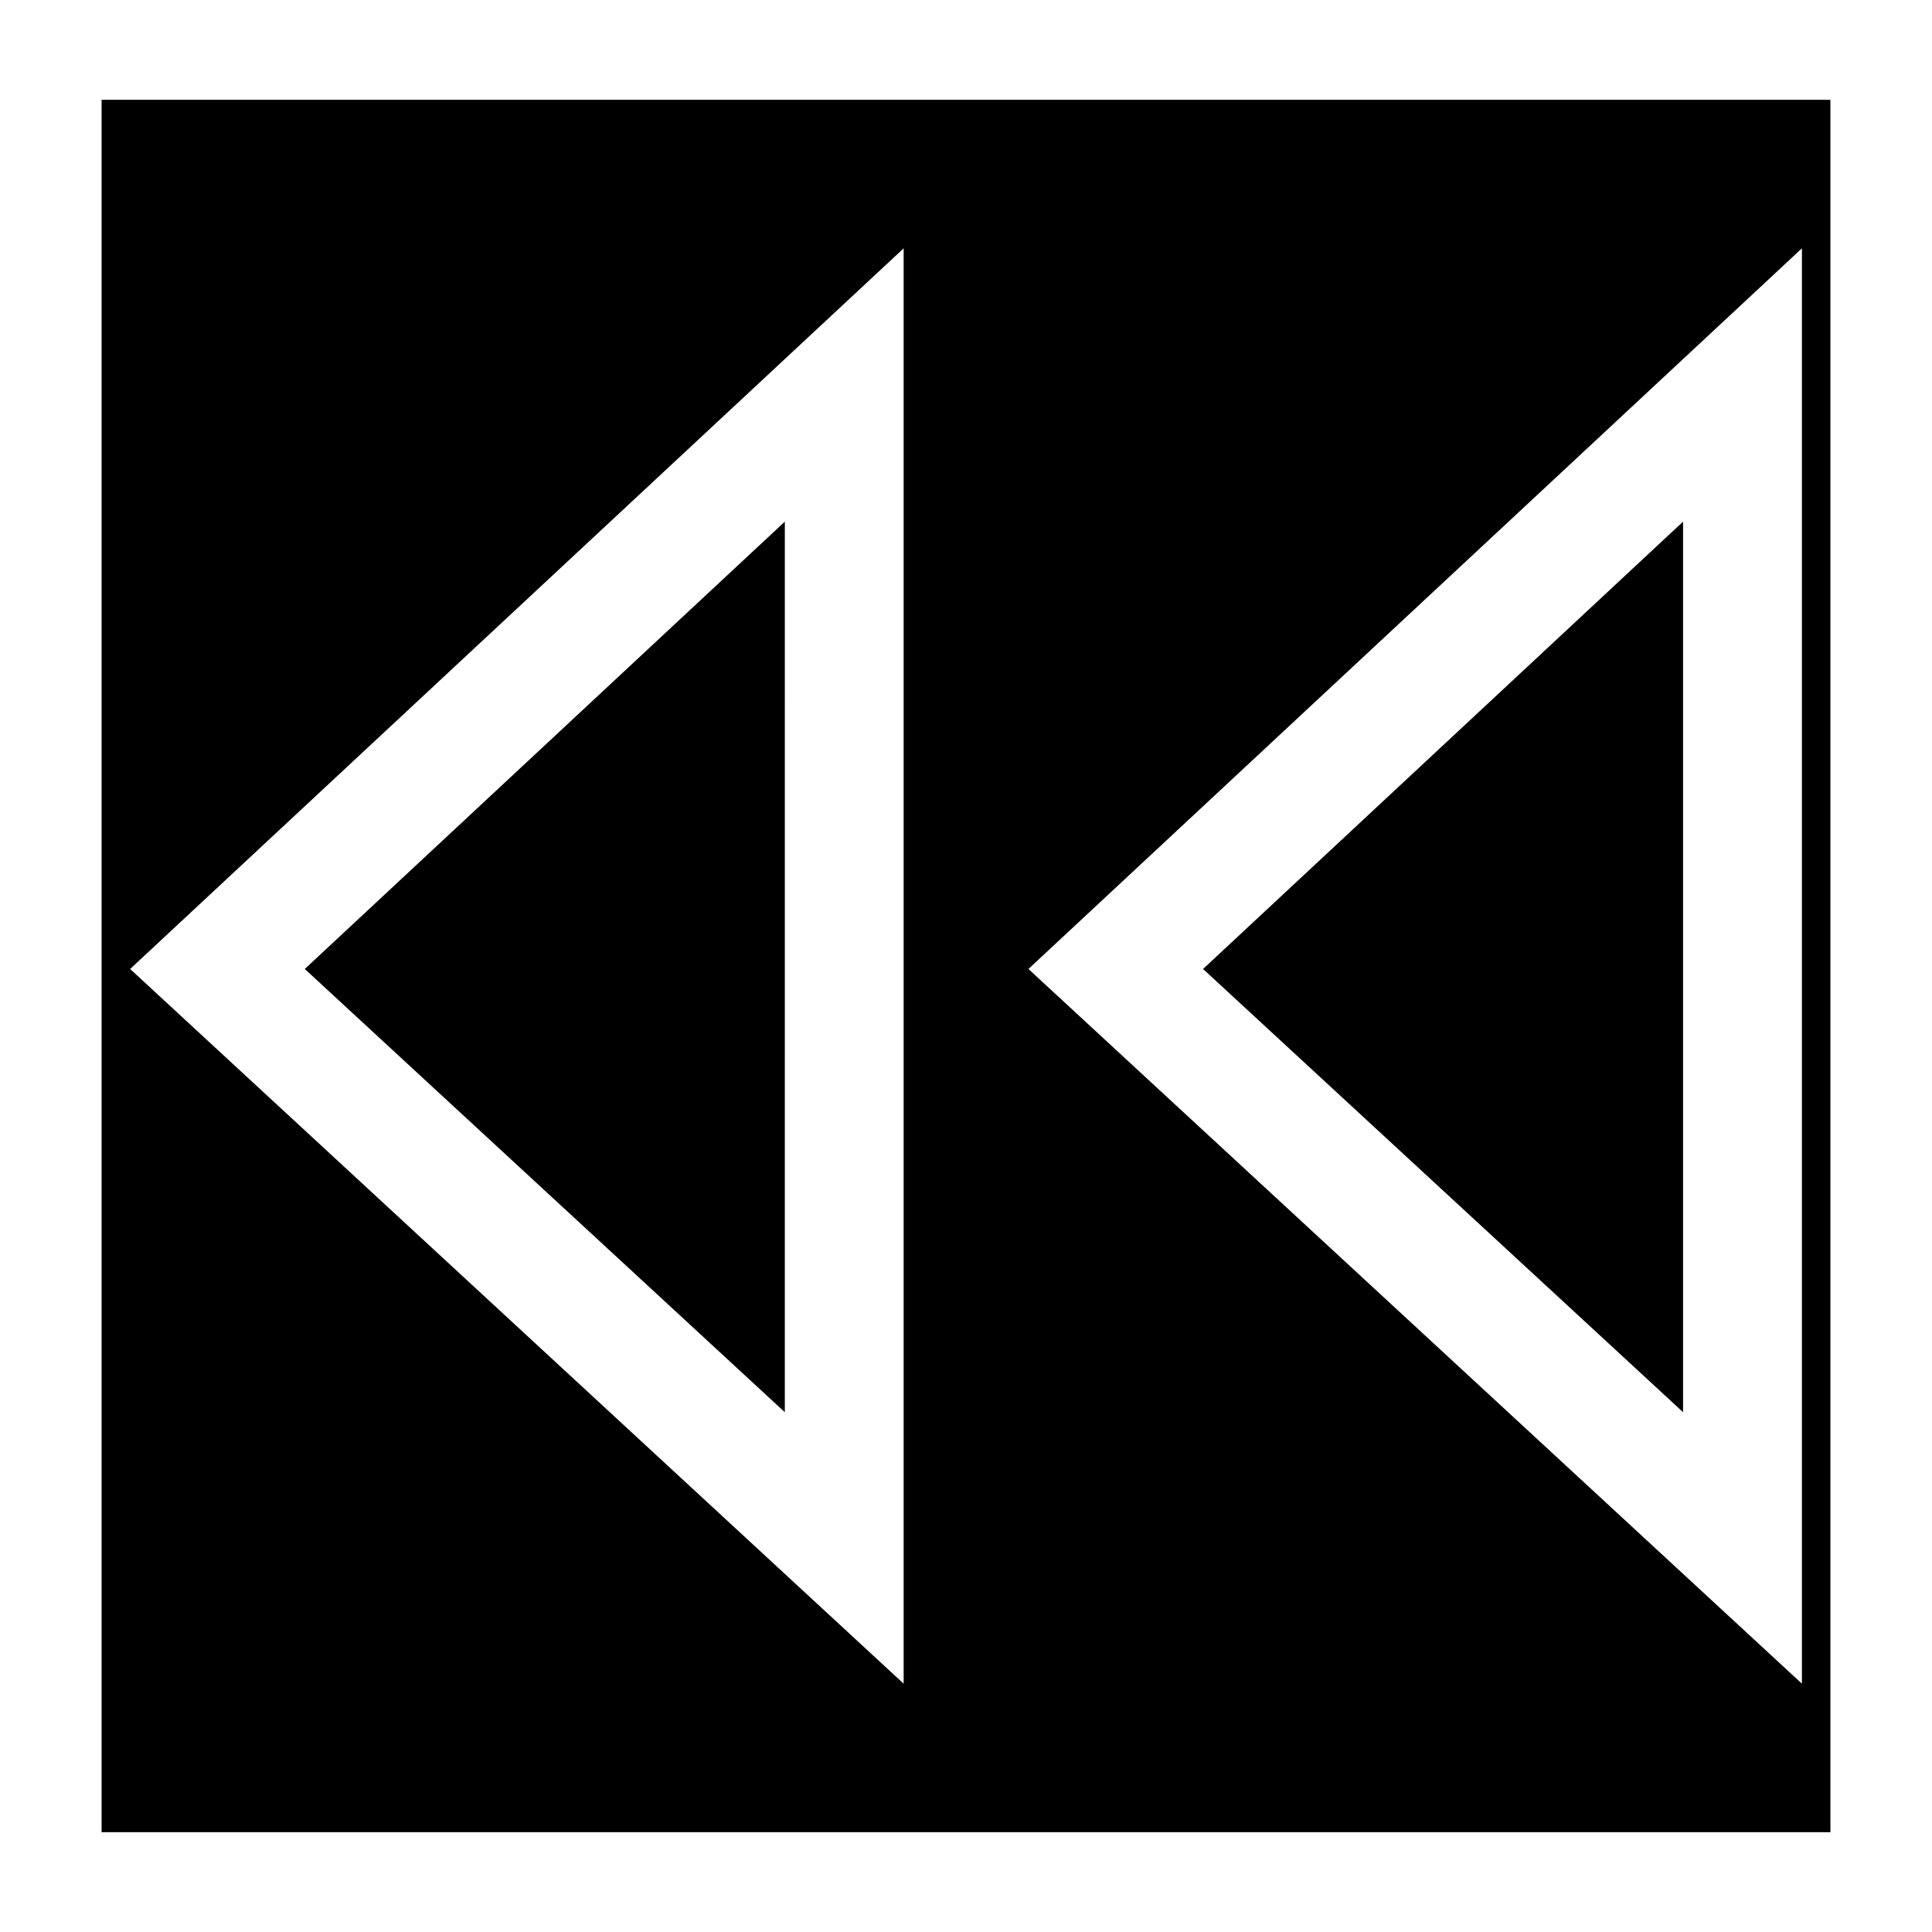 <?xml version="1.0" encoding="UTF-8"?>
<!-- Uploaded to: ICON Repo, www.svgrepo.com, Generator: ICON Repo Mixer Tools -->
<svg fill="#000000" width="800px" height="800px" version="1.1" viewBox="144 144 512 512" xmlns="http://www.w3.org/2000/svg">
 <g>
  <path d="m462.82 400.79 127.21-118.55v236z"/>
  <path d="m224.77 400.79 127.21 117.45 0.004-236zm0 0 127.21 117.45 0.004-236zm0 0 127.21 117.45 0.004-236zm0 0 127.21 117.45 0.004-236zm0 0 127.21 117.45 0.004-236zm0 0 127.21 117.45 0.004-236zm0 0 127.21 117.45 0.004-236zm0 0 127.21 117.45 0.004-236zm0 0 127.21 117.45 0.004-236zm0 0 127.21 117.45 0.004-236zm0 0 127.21 117.45 0.004-236zm0 0 127.21 117.45 0.004-236zm0 0 127.21 117.45 0.004-236zm0 0 127.21 117.45 0.004-236zm0 0 127.21 117.45 0.004-236zm0 0 127.21 117.45 0.004-236zm0 0 127.21 117.45 0.004-236zm0 0 127.21 117.45 0.004-236zm0 0 127.21 117.45 0.004-236zm0 0 127.21 117.45 0.004-236zm0 0 127.21 117.45 0.004-236zm0 0 127.21 117.45 0.004-236zm0 0 127.21 117.45 0.004-236zm0 0 127.21 117.45 0.004-236zm0 0 127.21 117.45 0.004-236zm0 0 127.21 117.45 0.004-236zm0 0 127.21 117.45 0.004-236zm0 0 127.21 117.45 0.004-236zm0 0 127.21 117.45 0.004-236zm0 0 127.21 117.45 0.004-236zm0 0 127.21 117.45 0.004-236zm0 0 127.21 117.45 0.004-236zm0 0 127.21 117.45 0.004-236zm0 0 127.21 117.45 0.004-236zm0 0 127.21 117.45 0.004-236zm0 0 127.21 117.45 0.004-236zm0 0 127.21 117.45 0.004-236zm0 0 127.21 117.45 0.004-236zm0 0 127.21 117.45 0.004-236zm0 0 127.21 117.45 0.004-236zm0 0 127.21 117.45 0.004-236zm0 0 127.21 117.45 0.004-236zm-53.844-230.34v459.1h458.15v-459.1zm212.55 419.74-204.99-189.4 204.99-190.98zm238.05 0-204.98-189.4 204.98-190.98zm-269.54-71.953v-236l-127.21 118.55zm-127.21-117.45 127.21 117.45 0.004-236zm0 0 127.21 117.45 0.004-236zm0 0 127.21 117.45 0.004-236zm0 0 127.21 117.45 0.004-236zm0 0 127.21 117.45 0.004-236zm0 0 127.21 117.45 0.004-236zm0 0 127.21 117.45 0.004-236zm0 0 127.21 117.45 0.004-236zm0 0 127.21 117.45 0.004-236zm0 0 127.21 117.45 0.004-236zm0 0 127.21 117.45 0.004-236zm0 0 127.21 117.45 0.004-236zm0 0 127.21 117.45 0.004-236zm0 0 127.21 117.45 0.004-236zm0 0 127.21 117.45 0.004-236zm0 0 127.21 117.45 0.004-236zm0 0 127.21 117.45 0.004-236zm0 0 127.21 117.45 0.004-236zm0 0 127.21 117.45 0.004-236zm0 0 127.21 117.45 0.004-236zm0 0 127.21 117.45 0.004-236zm0 0 127.21 117.45 0.004-236zm0 0 127.21 117.45 0.004-236zm0 0 127.21 117.45 0.004-236zm0 0 127.21 117.45 0.004-236zm0 0 127.21 117.45 0.004-236zm0 0 127.21 117.45 0.004-236zm0 0 127.21 117.45 0.004-236zm0 0 127.21 117.45 0.004-236zm0 0 127.21 117.45 0.004-236zm0 0 127.21 117.45 0.004-236zm0 0 127.21 117.45 0.004-236zm0 0 127.21 117.45 0.004-236zm0 0 127.21 117.45 0.004-236zm0 0 127.21 117.45 0.004-236zm0 0 127.21 117.45 0.004-236zm0 0 127.21 117.45 0.004-236zm0 0 127.21 117.45 0.004-236zm0 0 127.21 117.45 0.004-236zm0 0 127.21 117.45 0.004-236zm0 0 127.21 117.45 0.004-236zm0 0 127.21 117.45 0.004-236z"/>
 </g>
</svg>